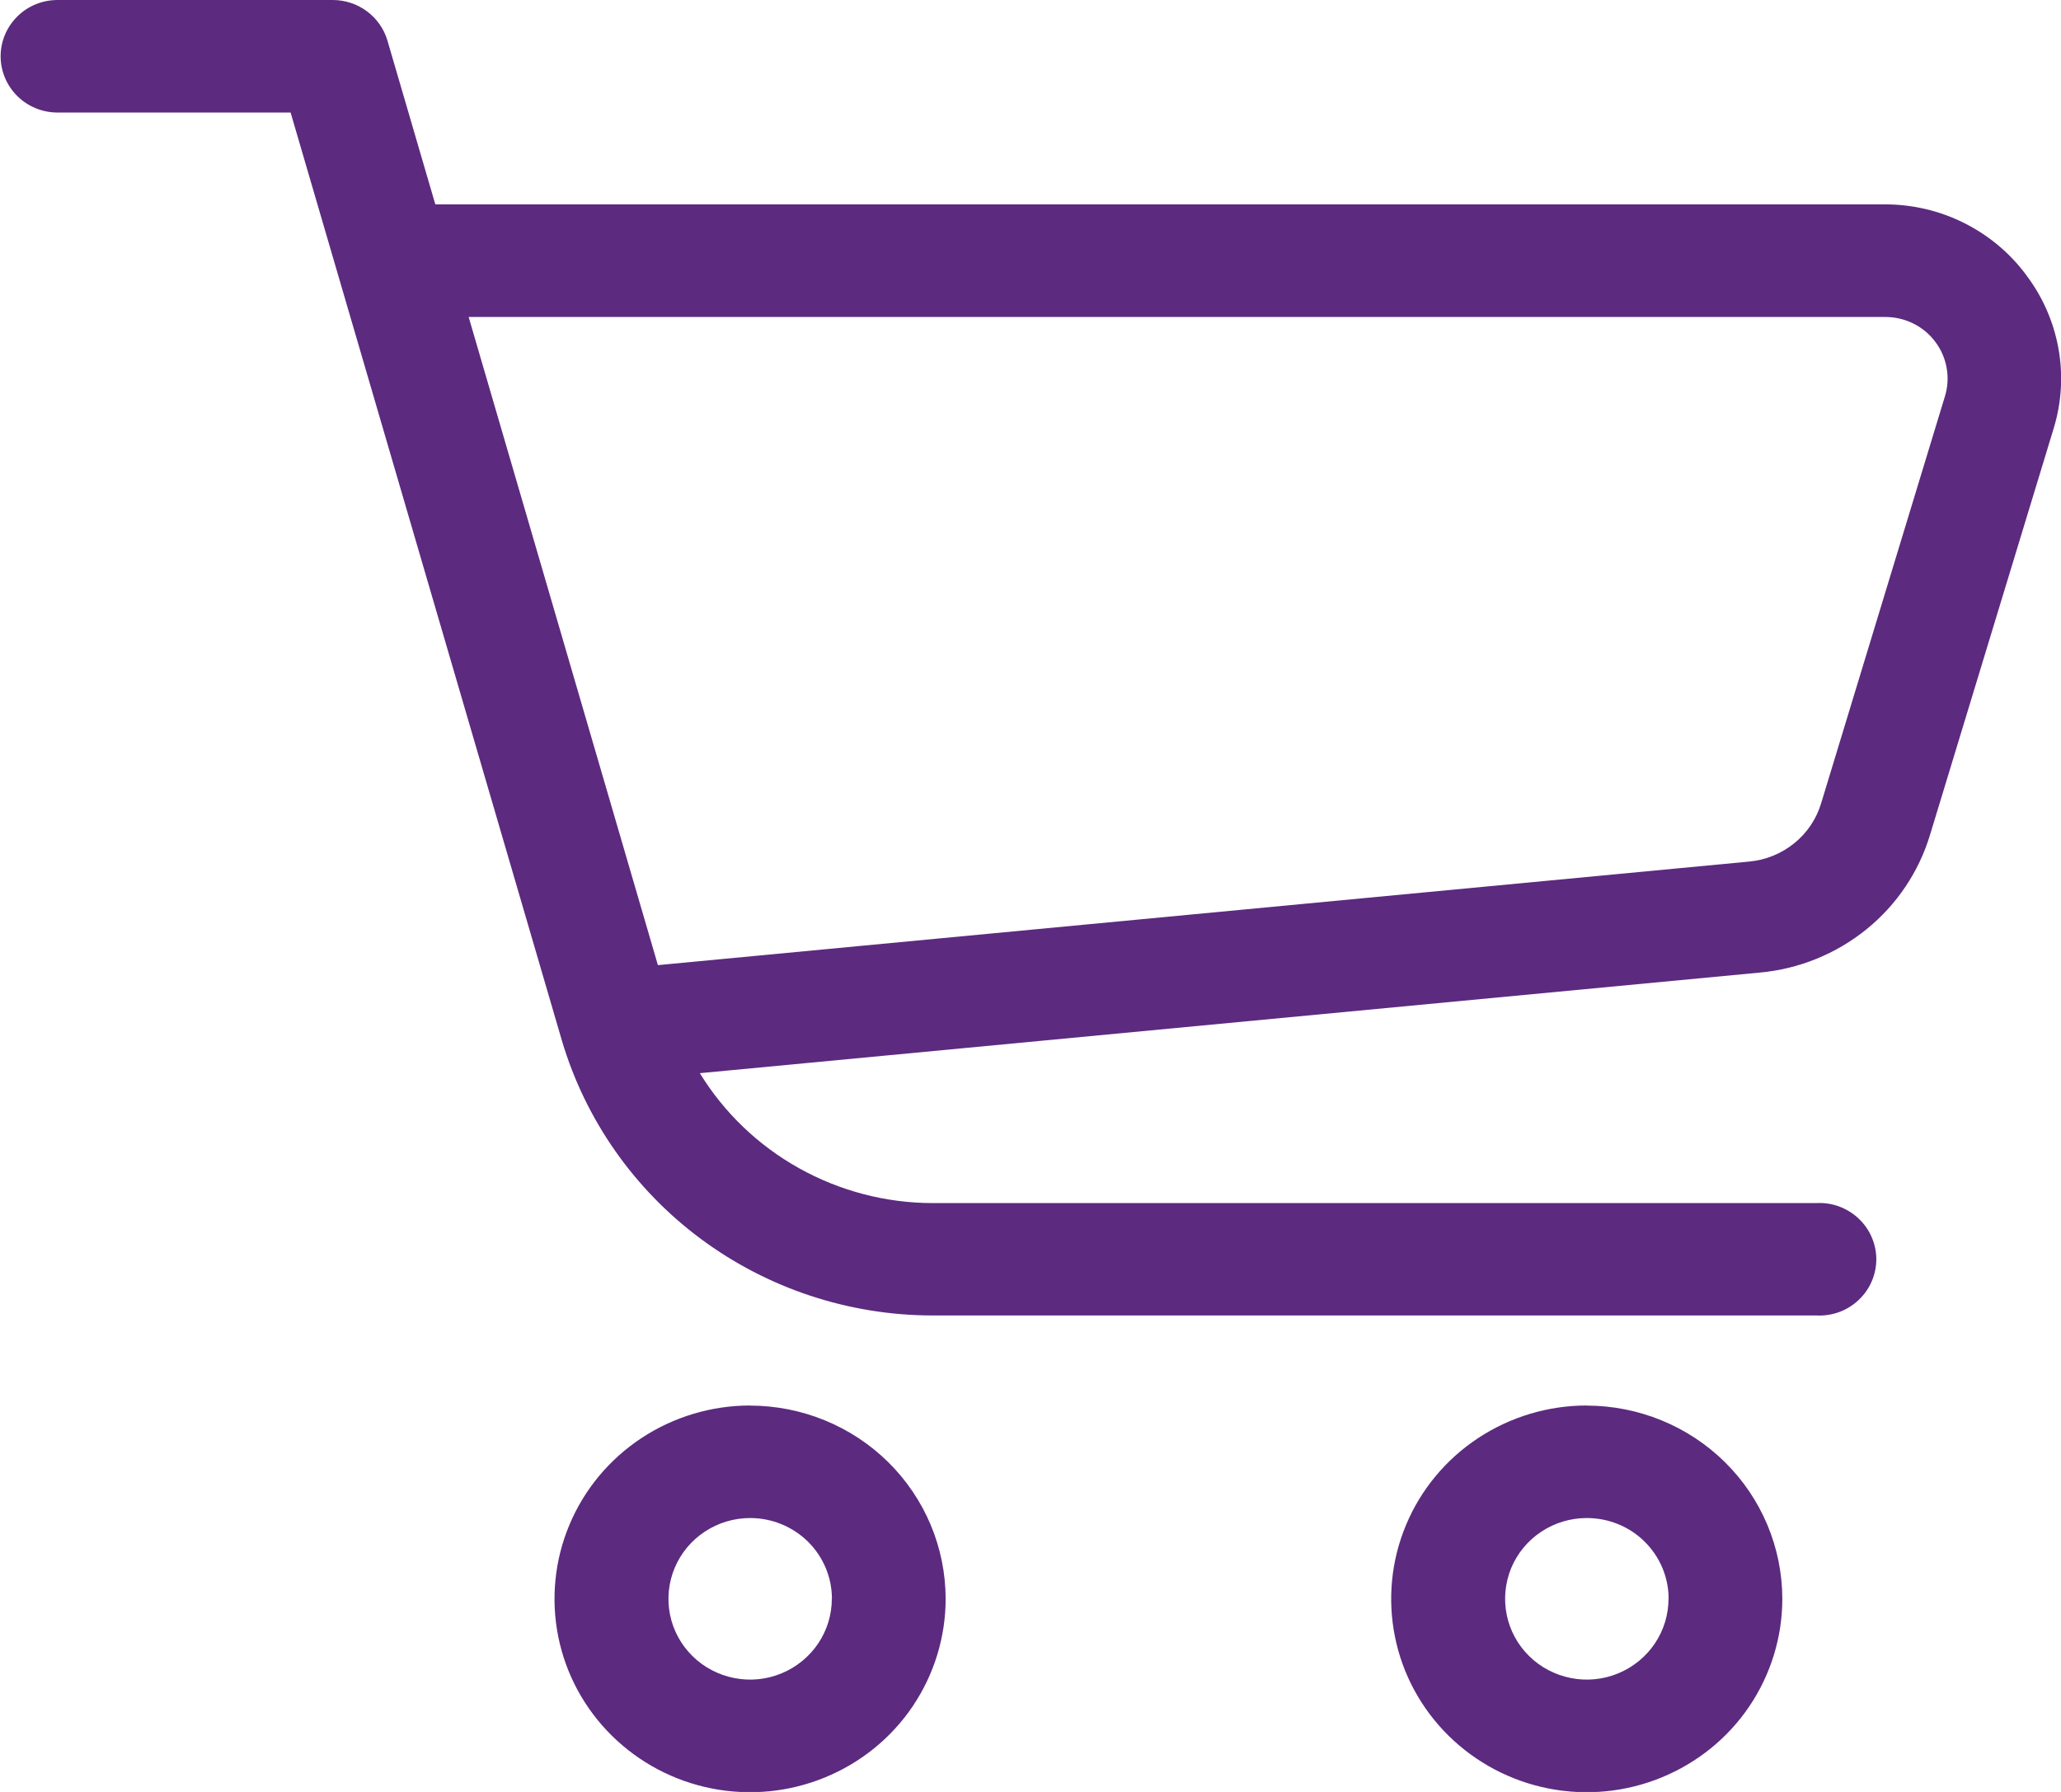 <svg fill="none" height="20" viewBox="0 0 23 20" width="23" xmlns="http://www.w3.org/2000/svg" xmlns:xlink="http://www.w3.org/1999/xlink"><clipPath id="a"><path d="m0 0h23v20h-23z"/></clipPath><g clip-path="url(#a)" fill="#5c2a7f"><path d="m22.61 3.067c-.182-.245-.42-.443-.695-.58s-.578-.207-.885-.206h-16.172l-.534-1.827c-.038-.131-.119-.246-.229-.328-.11-.082-.244-.126-.382-.126h-3.071c-.169 0-.33.066-.449.184-.119.118-.186.278-.186.444s.067.326.186.444c.119.118.281.184.449.184h2.601l3.029 10.363c.263.882.806 1.657 1.55 2.209s1.648.852 2.579.854h9.867c.086.005.173-.008.254-.037s.155-.075.218-.134c.063-.059.113-.129.147-.208.034-.078.052-.163.052-.248s-.018-.17-.052-.248c-.034-.079-.084-.149-.147-.208-.063-.059-.137-.104-.218-.134s-.167-.042-.254-.037h-9.867c-.521-.002-1.033-.137-1.487-.391-.454-.254-.834-.619-1.104-1.059l11.83-1.123c.436-.04.849-.208 1.188-.482s.586-.642.711-1.057l1.38-4.537c.088-.289.106-.595.052-.892-.054-.297-.177-.578-.361-.819zm-17.38.471h15.806c.109-.001.216.024.314.072.098.048.182.118.247.205.065.086.109.187.127.293.019.106.012.215-.02.318l-1.38 4.537c-.052.176-.157.332-.3.448s-.318.188-.502.205l-12.18 1.156z"/><path d="m8.371 15.687c-.432 0-.854.127-1.213.364-.359.237-.639.574-.804.969-.165.394-.208.828-.124 1.247s.292.803.598 1.105.694.507 1.118.59c.423.083.862.04 1.261-.124s.74-.44.979-.795c.239-.355.367-.772.367-1.199-.001-.572-.231-1.12-.64-1.524-.409-.404-.964-.631-1.542-.632zm.912 2.156c0.0.178-.053.353-.153.501-.1.148-.242.264-.409.333-.167.069-.35.087-.527.052-.177-.035-.34-.12-.467-.246-.128-.126-.215-.287-.25-.462s-.017-.356.052-.521c.069-.165.186-.306.336-.405.15-.099.326-.152.507-.152.241 0 .473.095.644.263.171.169.267.397.268.636z"/><path d="m17.708 15.687c-.432 0-.854.127-1.213.364-.359.237-.639.574-.804.969-.165.394-.208.828-.124 1.247.084.419.292.803.598 1.105s.695.507 1.118.59c.423.083.862.04 1.261-.124.399-.164.74-.44.979-.795s.367-.772.367-1.199c-.001-.572-.231-1.12-.64-1.524-.409-.404-.964-.631-1.542-.632zm.912 2.156c0.0.178-.053.353-.153.501-.1.148-.242.264-.409.333-.167.069-.35.087-.527.052-.177-.035-.34-.12-.467-.246-.128-.126-.215-.287-.25-.462-.035-.175-.017-.356.051-.521.069-.165.186-.306.336-.405.15-.099.326-.152.507-.152.12-0.0.238.023.349.068.111.045.211.111.296.195.085.084.152.183.198.292.046.109.07.226.07.345z"/></g></svg>